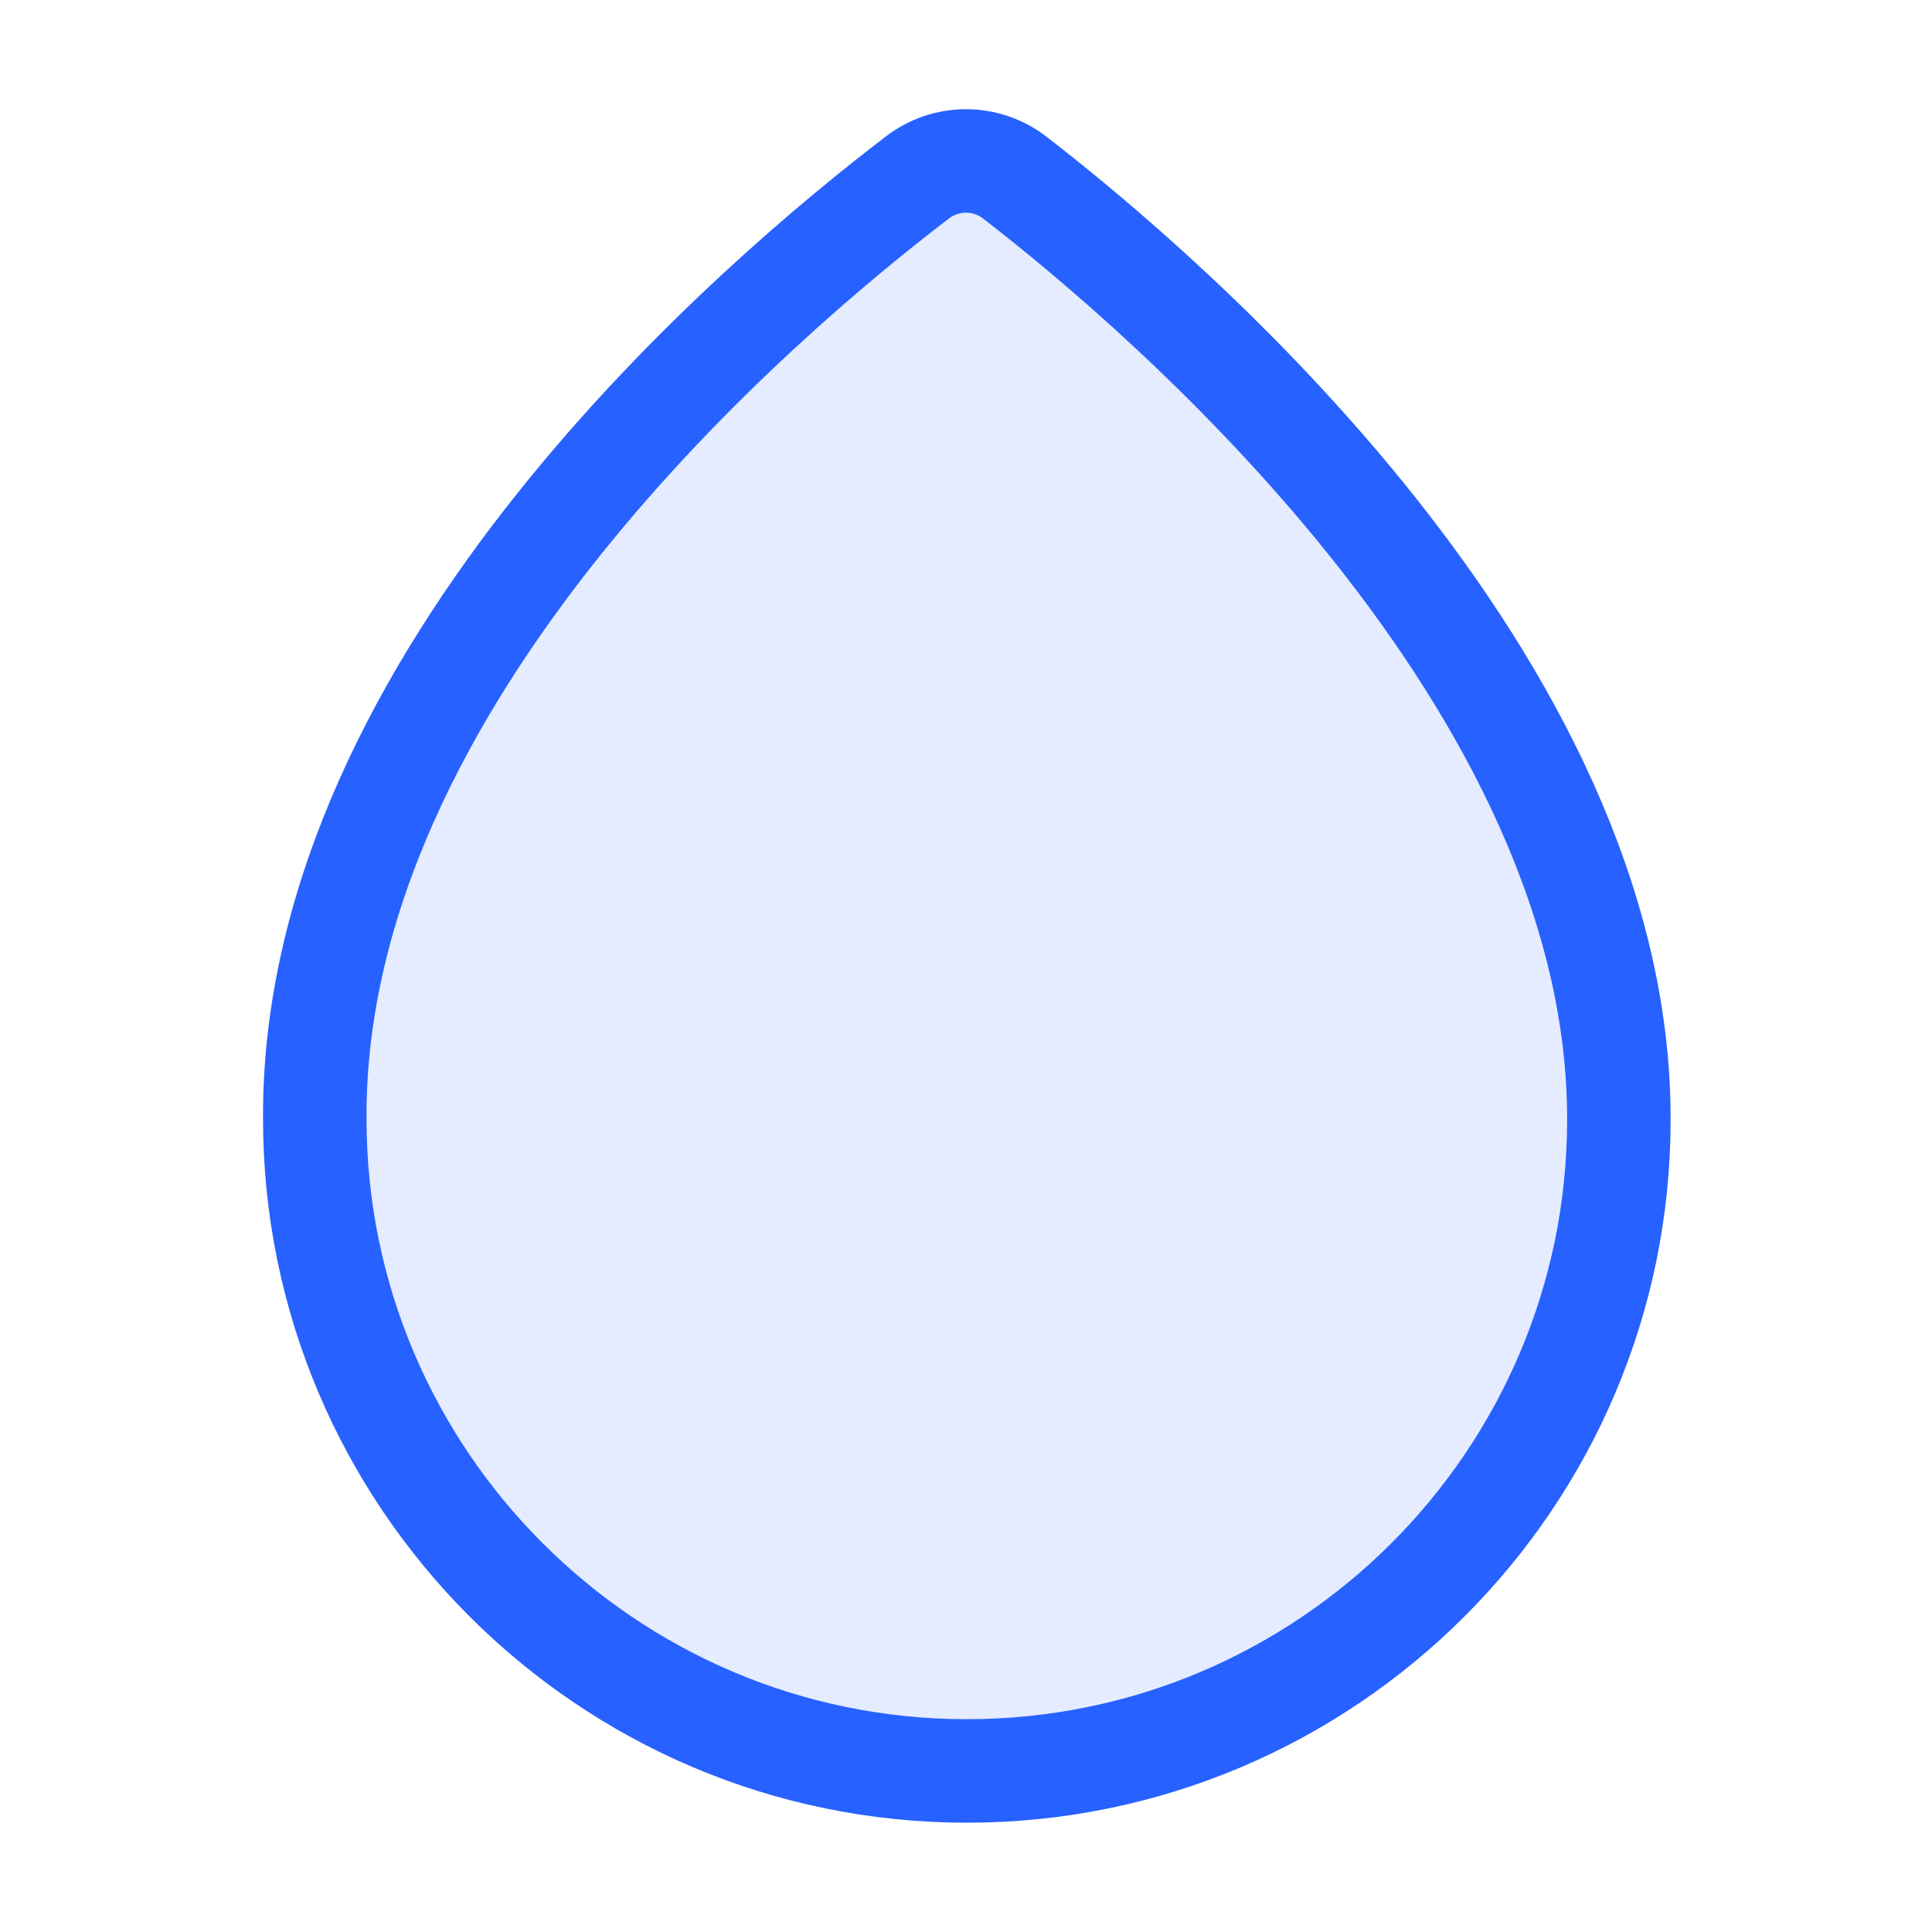 <svg width="28" height="28" viewBox="0 0 28 28" fill="none" xmlns="http://www.w3.org/2000/svg">
<path d="M14.712 2.578C14.292 2.251 13.708 2.251 13.288 2.578C11.072 4.27 4.527 9.788 4.562 16.216C4.562 21.42 8.797 25.666 14.012 25.666C19.227 25.666 23.462 21.431 23.462 16.228C23.473 9.893 16.917 4.281 14.712 2.578Z" fill="#2761FF" fill-opacity="0.12" stroke="#2761FF" stroke-width="1.5" stroke-miterlimit="10"/>
</svg>
